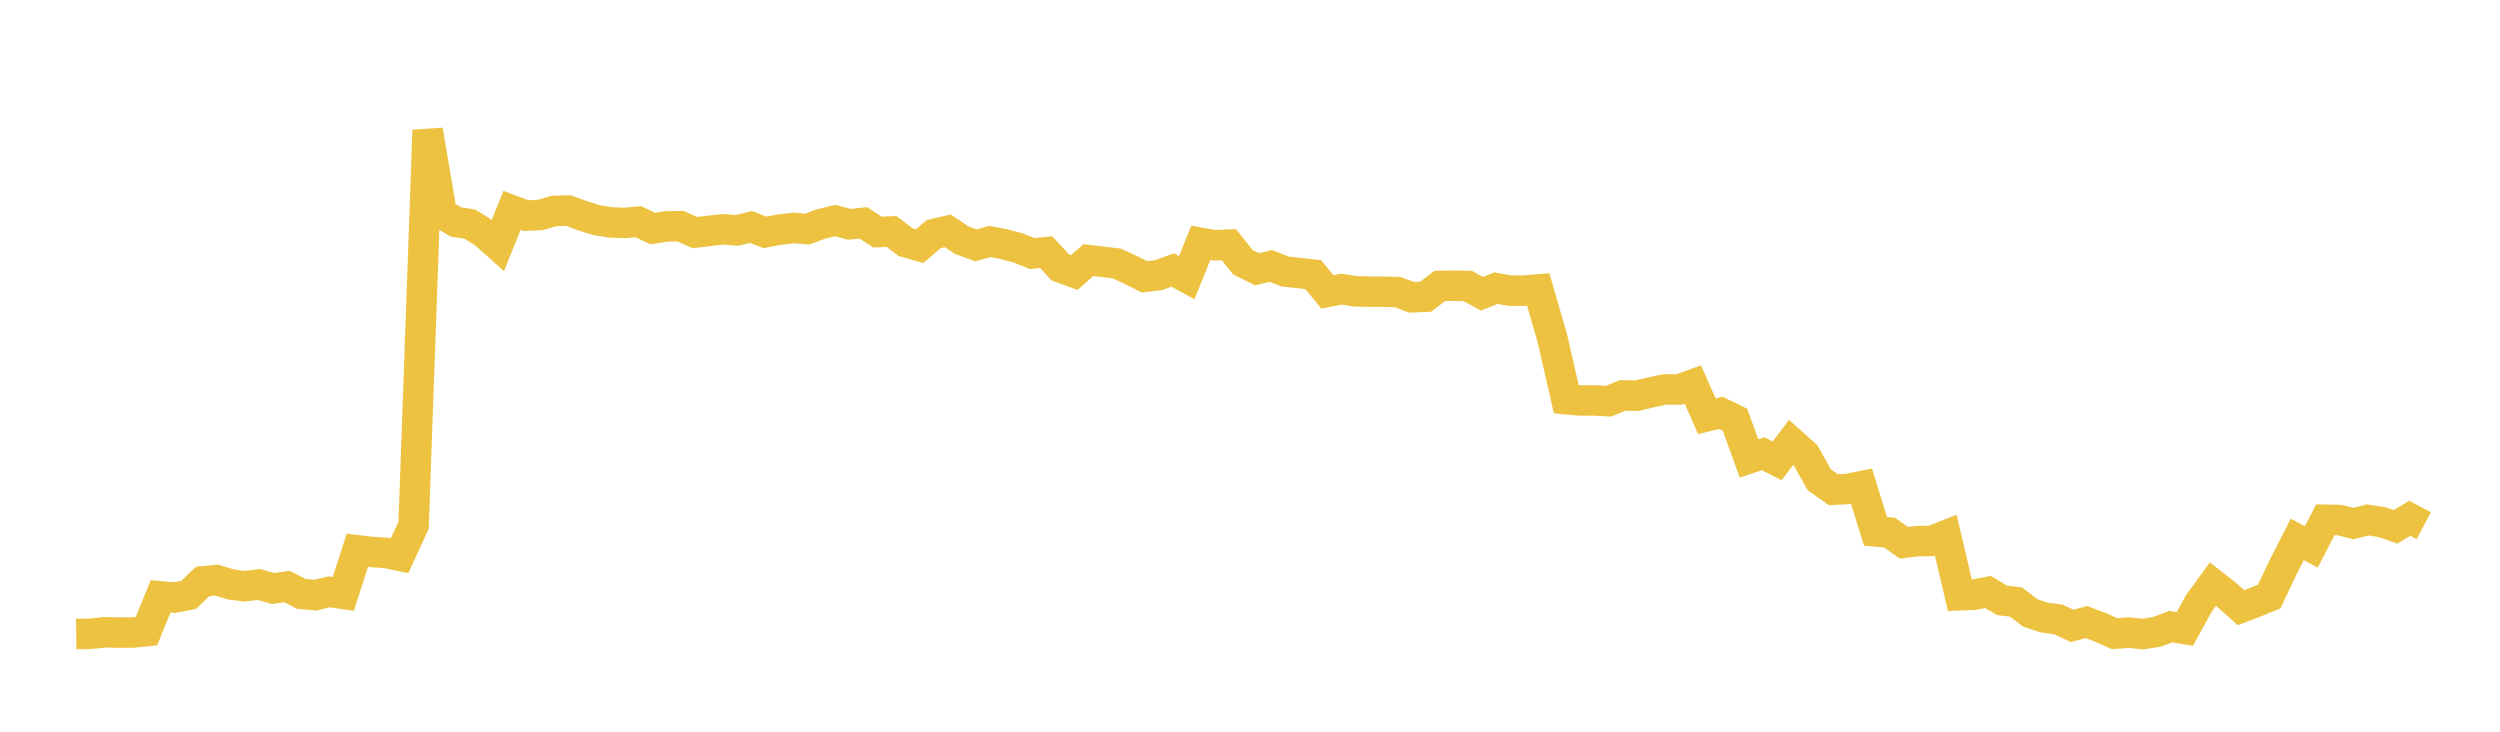<svg width="164" height="48" xmlns="http://www.w3.org/2000/svg" xmlns:xlink="http://www.w3.org/1999/xlink"><path fill="none" stroke="rgb(237,194,64)" stroke-width="2" d="M5,41.592L5.922,41.579L6.844,41.478L7.766,41.497L8.689,41.494L9.611,41.399L10.533,39.121L11.455,39.204L12.377,39.021L13.299,38.137L14.222,38.052L15.144,38.343L16.066,38.457L16.988,38.343L17.91,38.605L18.832,38.479L19.754,38.955L20.677,39.042L21.599,38.822L22.521,38.958L23.443,36.098L24.365,36.206L25.287,36.268L26.21,36.458L27.132,34.459L28.054,8.54L28.976,13.996L29.898,14.562L30.82,14.7L31.743,15.271L32.665,16.094L33.587,13.8L34.509,14.143L35.431,14.104L36.353,13.839L37.275,13.811L38.198,14.148L39.12,14.44L40.042,14.587L40.964,14.627L41.886,14.546L42.808,14.991L43.731,14.852L44.653,14.842L45.575,15.256L46.497,15.148L47.419,15.043L48.341,15.114L49.263,14.889L50.186,15.244L51.108,15.067L52.03,14.955L52.952,15.028L53.874,14.687L54.796,14.47L55.719,14.716L56.641,14.621L57.563,15.225L58.485,15.186L59.407,15.886L60.329,16.145L61.251,15.358L62.174,15.143L63.096,15.76L64.018,16.097L64.94,15.839L65.862,16.018L66.784,16.263L67.707,16.632L68.629,16.541L69.551,17.541L70.473,17.879L71.395,17.065L72.317,17.171L73.24,17.28L74.162,17.699L75.084,18.162L76.006,18.048L76.928,17.71L77.85,18.215L78.772,15.929L79.695,16.089L80.617,16.05L81.539,17.209L82.461,17.663L83.383,17.445L84.305,17.815L85.228,17.913L86.15,18.017L87.072,19.147L87.994,18.967L88.916,19.109L89.838,19.137L90.76,19.134L91.683,19.16L92.605,19.504L93.527,19.466L94.449,18.757L95.371,18.743L96.293,18.762L97.216,19.272L98.138,18.901L99.06,19.072L99.982,19.065L100.904,18.986L101.826,22.156L102.749,26.19L103.671,26.272L104.593,26.267L105.515,26.32L106.437,25.941L107.359,25.959L108.281,25.742L109.204,25.546L110.126,25.551L111.048,25.223L111.97,27.306L112.892,27.081L113.814,27.531L114.737,30.073L115.659,29.765L116.581,30.235L117.503,29.013L118.425,29.835L119.347,31.475L120.269,32.125L121.192,32.078L122.114,31.891L123.036,34.862L123.958,34.935L124.88,35.602L125.802,35.498L126.725,35.486L127.647,35.12L128.569,39.052L129.491,39.014L130.413,38.832L131.335,39.385L132.257,39.493L133.18,40.208L134.102,40.511L135.024,40.636L135.946,41.062L136.868,40.803L137.79,41.154L138.713,41.569L139.635,41.503L140.557,41.593L141.479,41.454L142.401,41.108L143.323,41.264L144.246,39.581L145.168,38.317L146.09,39.042L147.012,39.863L147.934,39.512L148.856,39.134L149.778,37.198L150.701,35.385L151.623,35.877L152.545,34.096L153.467,34.113L154.389,34.346L155.311,34.106L156.234,34.248L157.156,34.56L158.078,33.999L159,34.485"></path></svg>